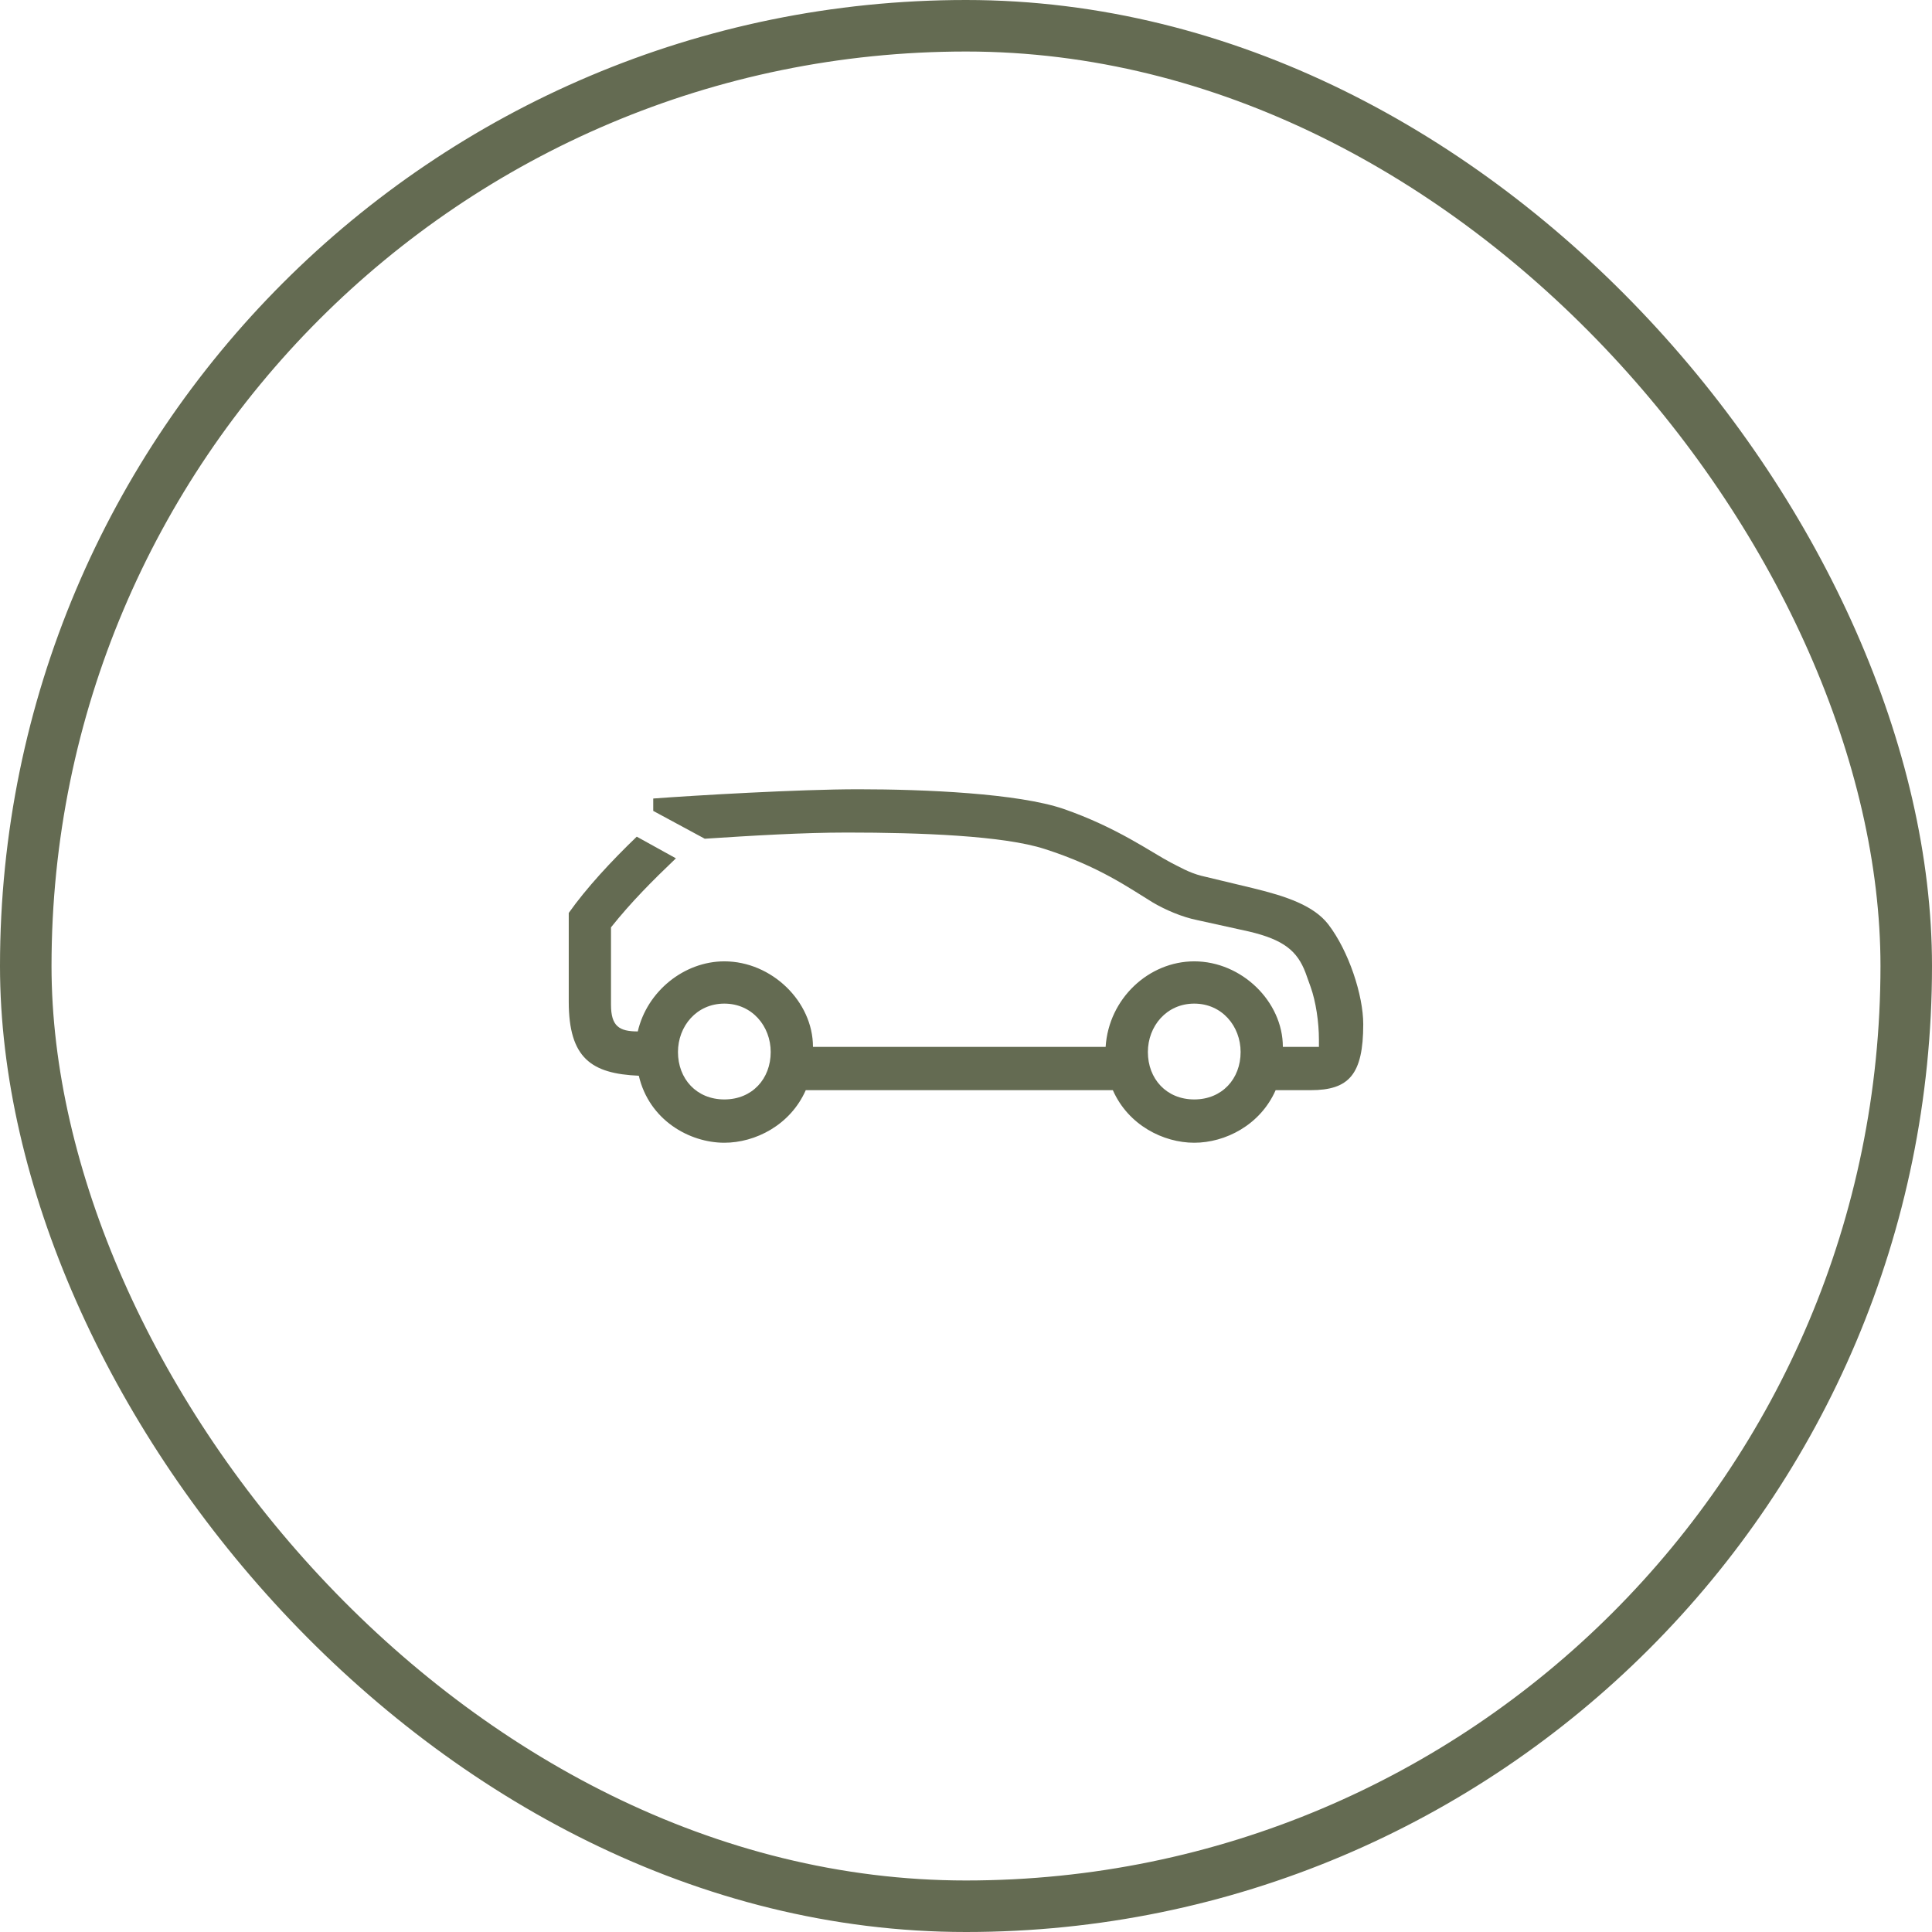 <svg width="1500" height="1500" viewBox="0 0 1500 1500" fill="none" xmlns="http://www.w3.org/2000/svg">
<path fill-rule="evenodd" clip-rule="evenodd" d="M963.208 816.802C963.208 796.802 948.808 779.202 927.208 779.202C905.608 779.202 891.208 796.802 891.208 816.802C891.208 837.602 905.608 853.602 927.208 853.602C948.808 853.602 963.208 837.602 963.208 816.802ZM598.374 816.802C598.374 796.802 583.974 779.202 562.374 779.202C540.774 779.202 526.374 796.802 526.374 816.802C526.374 837.602 540.774 853.602 562.374 853.602C583.974 853.602 598.374 837.602 598.374 816.802ZM631.191 812.802H858.408C860.791 775.202 892.008 746.385 927.208 746.385C964.008 746.385 996.008 777.585 996.008 812.802H1024.01V807.202C1024.01 793.585 1021.61 777.585 1017.62 766.402L1013.61 755.202C1007.22 738.402 996.824 729.602 969.608 723.202L929.608 714.385C917.608 711.985 904.808 706.385 895.208 700.785C876.808 689.585 853.608 672.785 811.191 659.185C779.191 648.785 714.391 646.385 657.591 646.385C623.191 646.385 583.974 648.785 547.174 651.185L507.174 629.585V619.968C539.174 617.585 619.974 612.785 666.374 612.785C718.391 612.785 790.391 615.985 825.608 627.985C867.208 642.385 893.608 661.585 908.808 669.585C915.208 672.785 923.208 677.585 932.808 679.985L972.808 689.585C999.208 695.985 1020.02 703.202 1031.22 717.602C1047.22 738.402 1058.42 772.785 1058.42 795.202C1058.42 834.402 1047.22 846.402 1017.62 846.402H990.408C978.408 873.602 951.208 887.219 927.208 887.219C903.208 887.219 876.008 873.602 864.008 846.402H625.591C613.574 873.602 586.374 887.219 562.374 887.219C535.174 887.219 503.974 869.602 495.974 835.202C459.174 833.602 441.574 821.602 441.574 777.585V708.802C455.174 689.585 474.374 668.785 494.374 649.585L524.774 666.402C506.374 683.985 490.374 699.985 474.374 719.985V780.002C474.374 796.802 480.774 800.802 495.174 800.802C502.374 769.602 531.174 746.385 562.374 746.385C599.174 746.385 631.191 777.585 631.191 812.802Z" fill="#646B52"/>
<rect x="20" y="20" width="1460" height="1460" rx="730" stroke="#646B52" stroke-width="40"/>
</svg>
